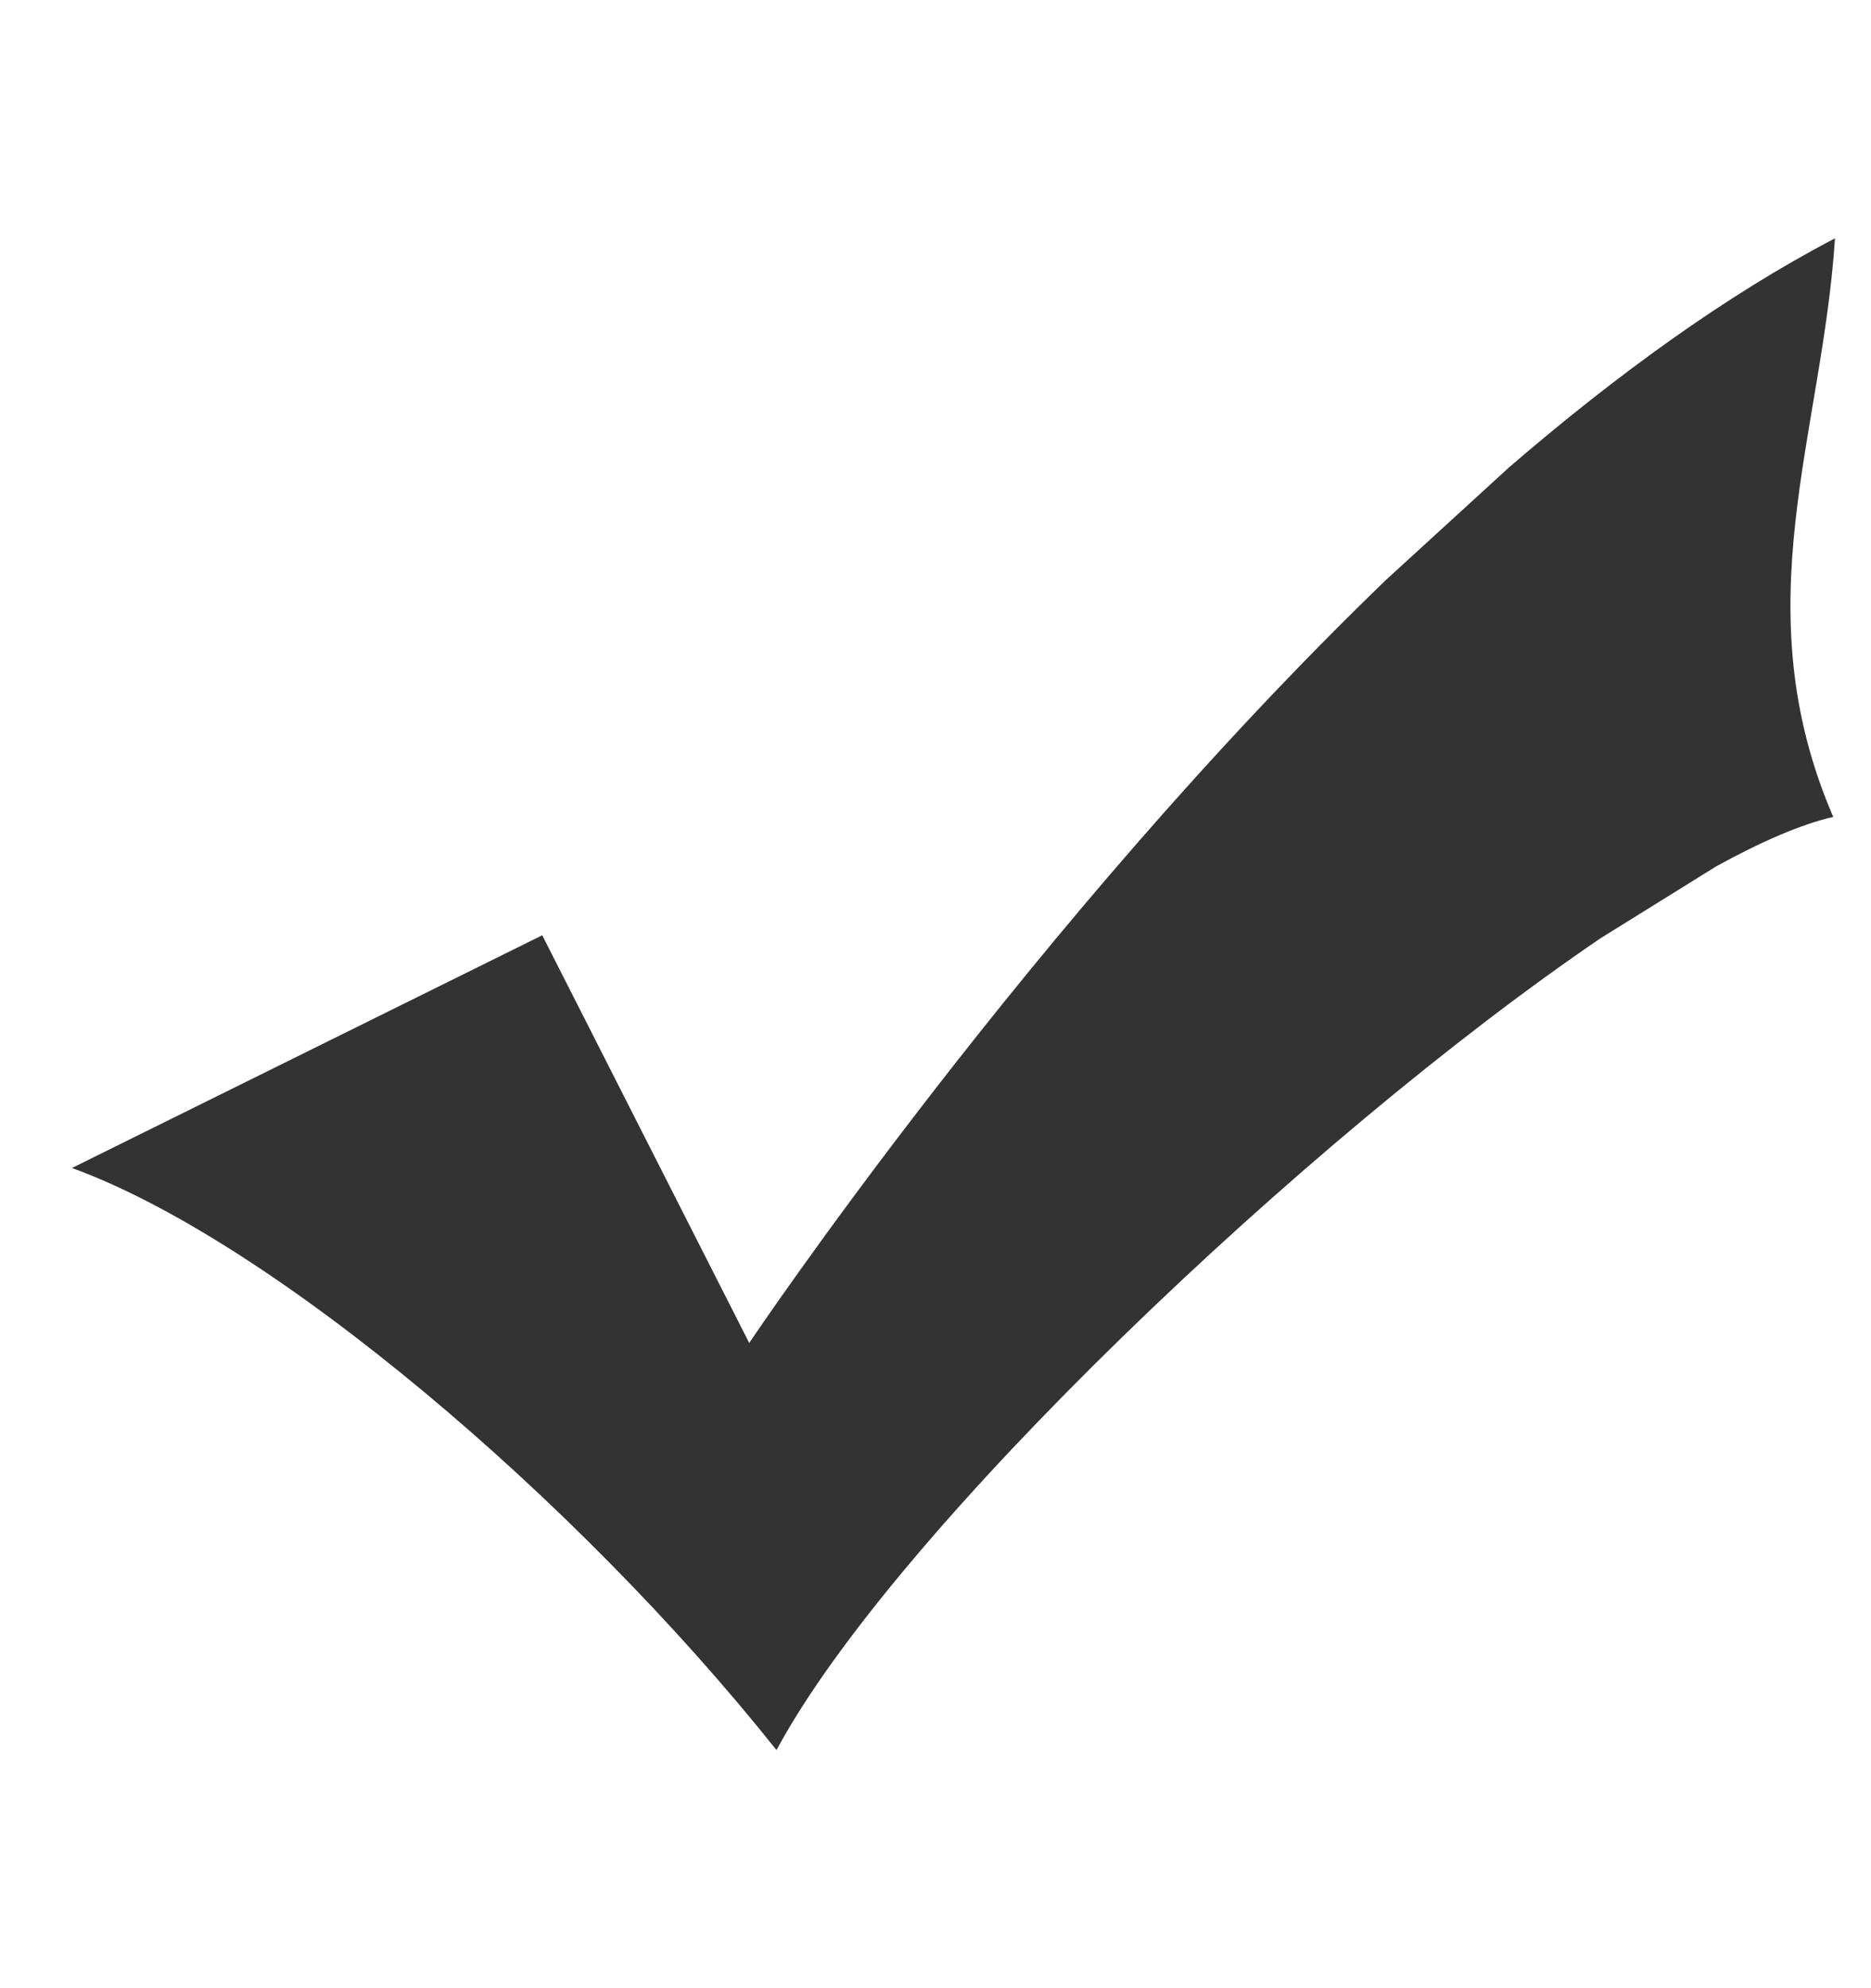 <svg width="16" height="17" viewBox="0 0 16 17" fill="none" xmlns="http://www.w3.org/2000/svg">
<path d="M6.642 14.961C7.65 13.086 11.172 9.733 13.688 8.022L14.676 7.408C15.065 7.194 15.406 7.047 15.677 6.985C14.902 5.186 15.582 3.724 15.692 2.038C14.758 2.525 13.815 3.212 12.906 3.995L11.853 4.958C8.822 7.881 6.407 11.483 6.407 11.483L4.637 7.997L0.615 9.987C2.317 10.604 4.92 12.805 6.637 14.96L6.642 14.961Z" fill="#333333"/>
</svg>
